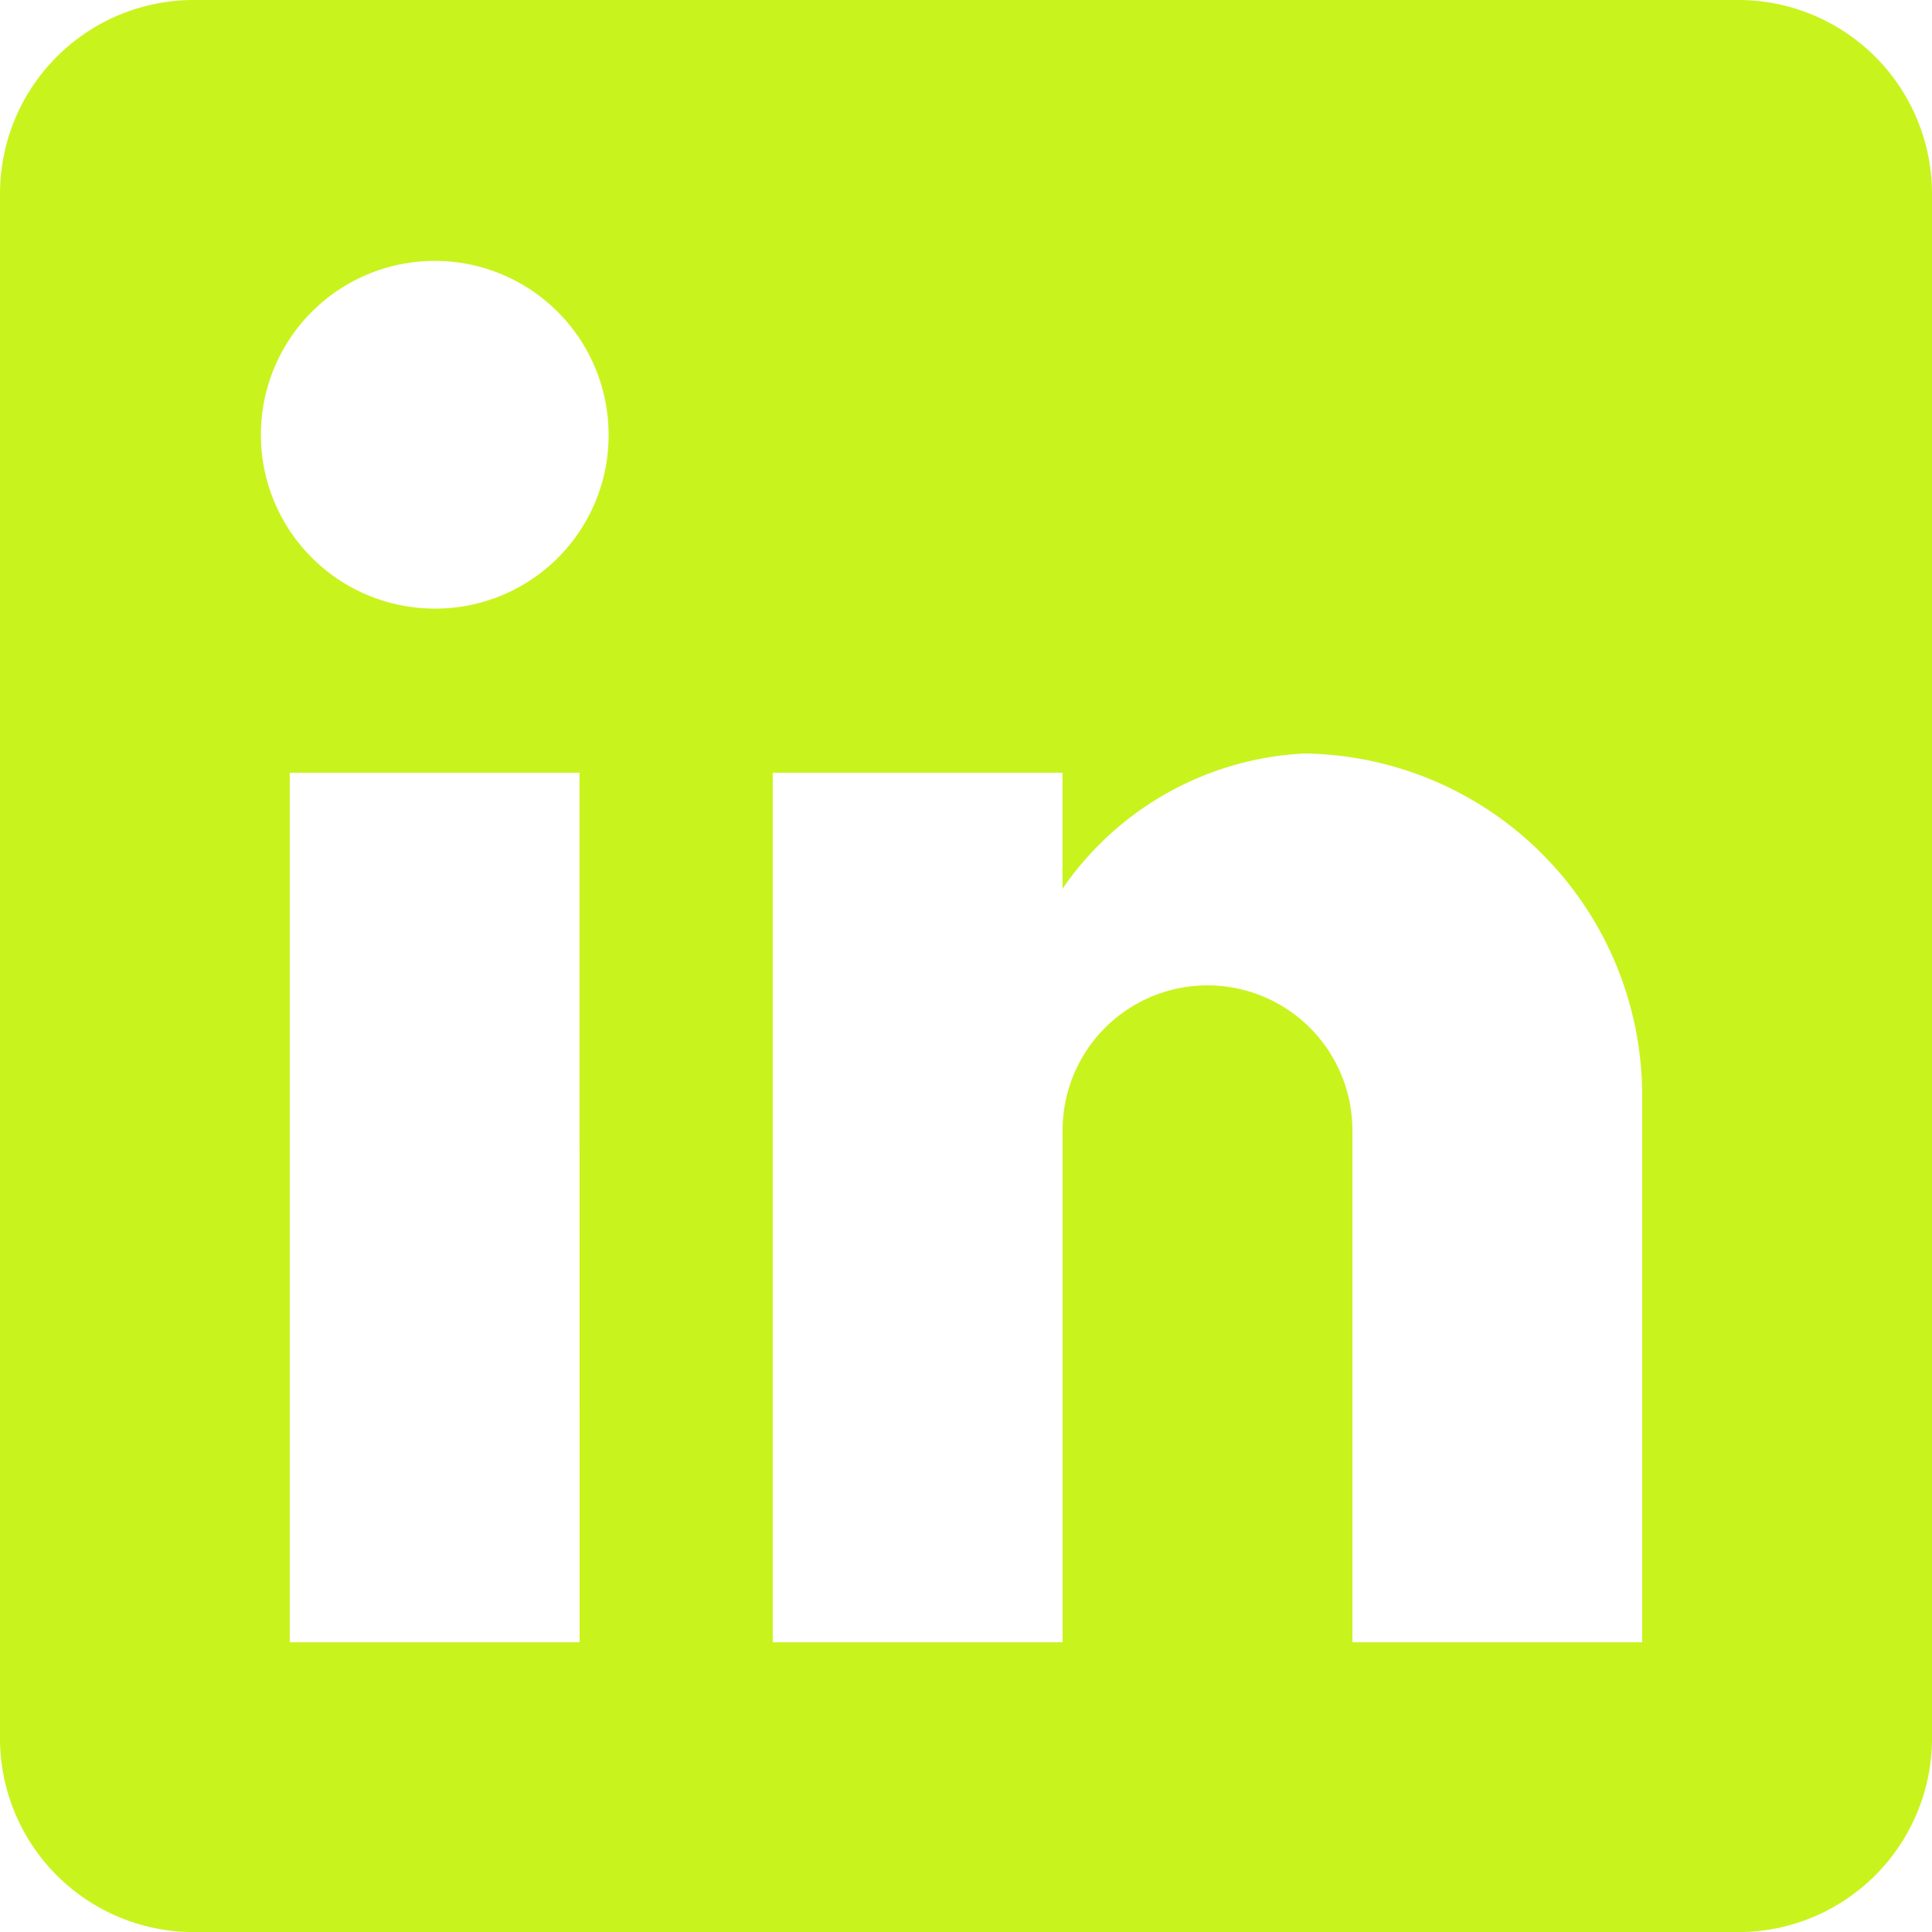 <svg xmlns="http://www.w3.org/2000/svg" width="20.536" height="20.536" viewBox="0 0 20.536 20.536">
  <g id="linkedin-logo" transform="translate(0 0)">
    <g id="post-linkedin" transform="translate(0 0)">
      <path id="Path_330" data-name="Path 330" d="M18.482,0H2.054A2.06,2.06,0,0,0,0,2.054V18.483a2.06,2.06,0,0,0,2.054,2.054H18.482a2.06,2.06,0,0,0,2.054-2.054V2.054A2.06,2.06,0,0,0,18.482,0ZM6.161,17.456H3.08V8.214h3.08ZM4.621,6.469A1.848,1.848,0,1,1,6.469,4.621,1.841,1.841,0,0,1,4.621,6.469ZM17.455,17.456h-3.08V12.014a1.54,1.54,0,1,0-3.08,0v5.442H8.214V8.214h3.08V9.447a3.317,3.317,0,0,1,2.567-1.438A3.638,3.638,0,0,1,17.455,11.6Z" fill="#C9F31D"/>
    </g>
  </g>
</svg>
